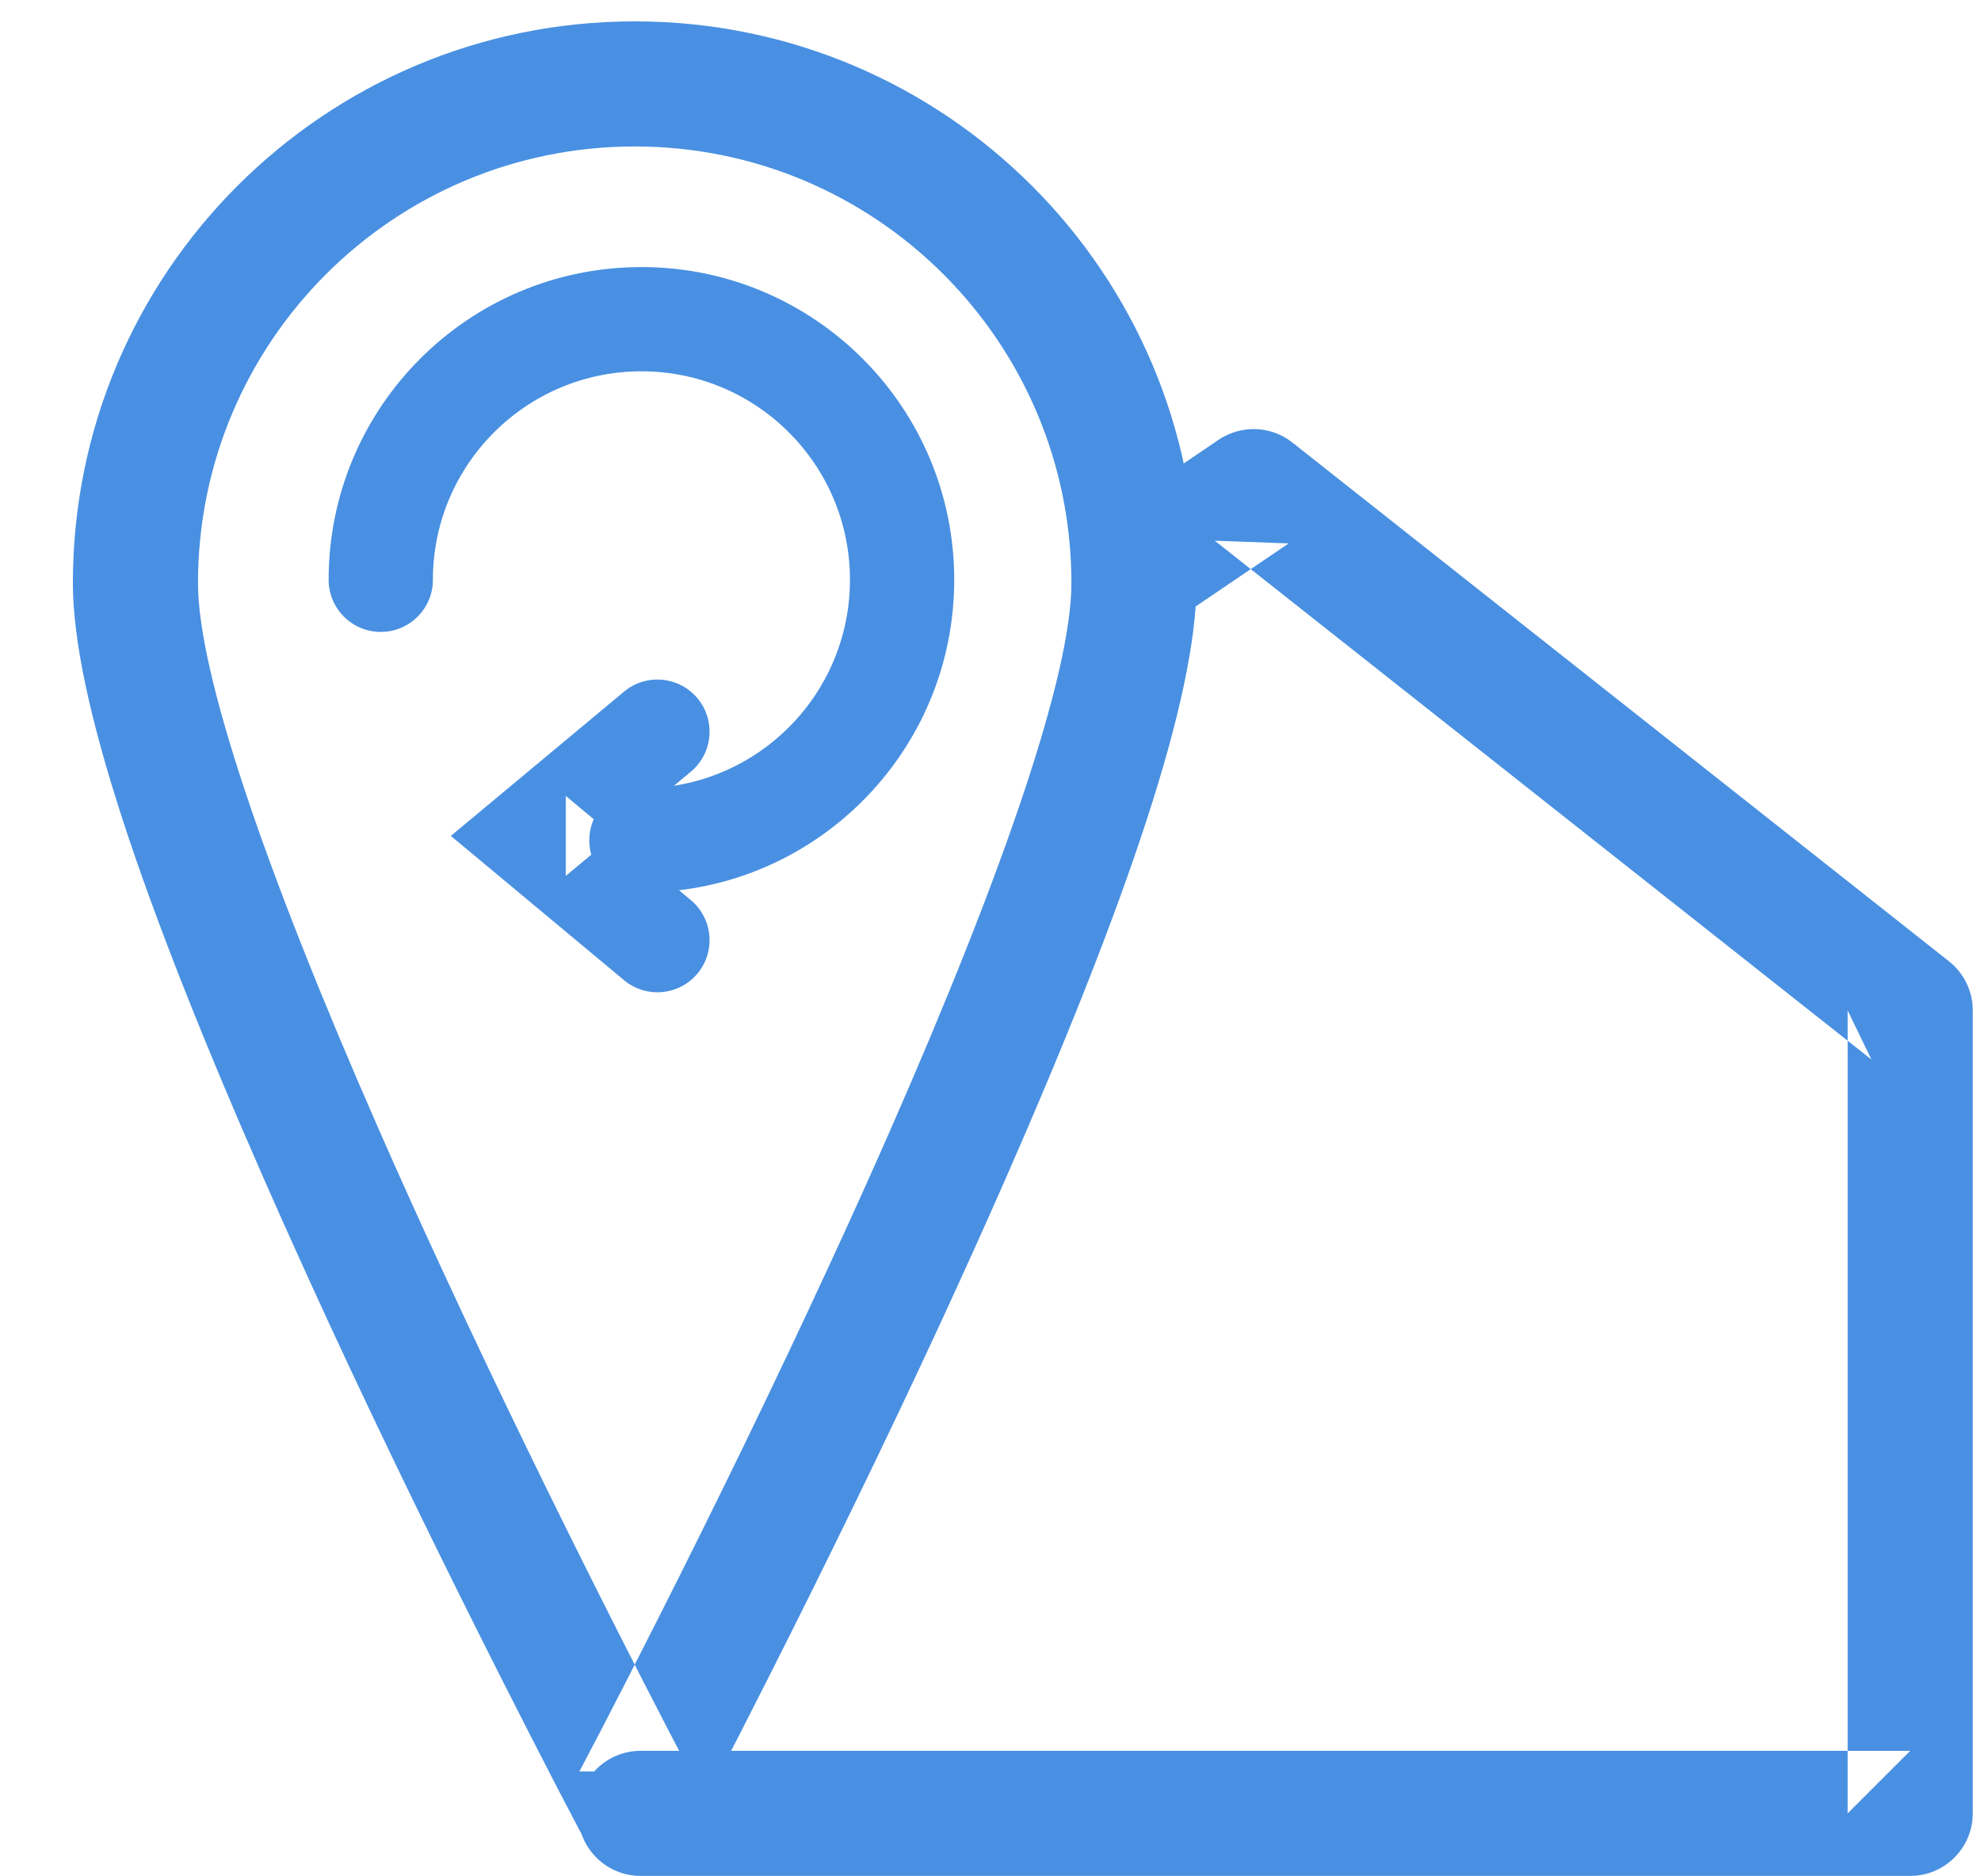 <?xml version="1.0" encoding="UTF-8" standalone="no"?>
<svg width="19px" height="18px" viewBox="0 0 19 18" version="1.1" xmlns="http://www.w3.org/2000/svg" xmlns:xlink="http://www.w3.org/1999/xlink">
    <!-- Generator: Sketch 40.3 (33839) - http://www.bohemiancoding.com/sketch -->
    <title>Group 24</title>
    <desc>Created with Sketch.</desc>
    <defs></defs>
    <g id="Page-1" stroke="none" stroke-width="1" fill="none" fill-rule="evenodd">
        <g id="Category-page" transform="translate(-496, -625)" fill="#4990E2">
            <g id="Group-24" transform="translate(496, 625)">
                <path d="M12.36,5.213 L11.651,5.187 L17.949,10.164 L17.721,9.693 L17.721,17.396 L18.321,16.796 L6.144,16.796 C5.813,16.796 5.544,17.065 5.544,17.396 C5.544,17.727 5.813,17.996 6.144,17.996 L18.321,17.996 C18.652,17.996 18.921,17.727 18.921,17.396 L18.921,9.693 C18.921,9.509 18.837,9.336 18.693,9.222 L12.395,4.245 C12.19,4.083 11.903,4.073 11.686,4.22 L10.616,4.946 C10.341,5.132 10.27,5.505 10.456,5.779 C10.642,6.054 11.015,6.125 11.289,5.939 L12.36,5.213 Z" id="Line"></path>
                <path d="M6.826,17.158 C6.99,16.841 7.174,16.483 7.371,16.092 C7.935,14.976 8.5,13.818 9.027,12.678 C9.242,12.211 9.448,11.757 9.641,11.316 C10.811,8.651 11.476,6.693 11.476,5.594 C11.476,2.617 9.064,0.205 6.088,0.205 C3.111,0.205 0.699,2.617 0.699,5.594 C0.699,6.693 1.364,8.651 2.534,11.316 C2.728,11.757 2.933,12.211 3.148,12.678 C3.675,13.818 4.24,14.976 4.804,16.092 C5.001,16.483 5.185,16.841 5.349,17.158 C5.448,17.349 5.519,17.484 5.557,17.556 C5.783,17.981 6.392,17.981 6.618,17.556 C6.656,17.484 6.727,17.349 6.826,17.158 Z M6.618,16.994 C6.581,16.925 6.512,16.793 6.414,16.605 C6.252,16.292 6.07,15.938 5.875,15.551 C5.317,14.446 4.758,13.3 4.238,12.174 C4.025,11.715 3.823,11.267 3.633,10.834 C2.537,8.337 1.899,6.459 1.899,5.594 C1.899,3.28 3.774,1.405 6.088,1.405 C8.401,1.405 10.276,3.28 10.276,5.594 C10.276,6.459 9.638,8.337 8.542,10.834 C8.352,11.267 8.15,11.715 7.937,12.174 C7.417,13.3 6.859,14.446 6.3,15.551 C6.105,15.938 5.923,16.292 5.761,16.605 C5.663,16.793 5.594,16.925 5.557,16.994 L6.618,16.994 Z" id="Oval-3"></path>
                <g id="Group-25" transform="translate(3.038, 2.08)">
                    <path d="M6.114,3.482 C6.114,1.825 4.771,0.482 3.114,0.482 C1.457,0.482 0.114,1.825 0.114,3.482 C0.114,3.758 0.338,3.982 0.614,3.982 C0.89,3.982 1.114,3.758 1.114,3.482 C1.114,2.378 2.01,1.482 3.114,1.482 C4.219,1.482 5.114,2.378 5.114,3.482 C5.114,4.587 4.219,5.482 3.114,5.482 C2.838,5.482 2.614,5.706 2.614,5.982 C2.614,6.258 2.838,6.482 3.114,6.482 C4.771,6.482 6.114,5.139 6.114,3.482 Z" id="Oval-6"></path>
                    <path d="M1.747,5.555 L1.286,5.939 L1.747,6.323 L2.947,7.323 C3.16,7.5 3.475,7.471 3.652,7.259 C3.828,7.047 3.8,6.732 3.588,6.555 L2.388,5.555 L2.388,6.323 L3.588,5.323 C3.8,5.146 3.828,4.831 3.652,4.619 C3.475,4.407 3.16,4.378 2.947,4.555 L1.747,5.555 Z" id="Line"></path>
                </g>
            </g>
        </g>
    </g>
</svg>